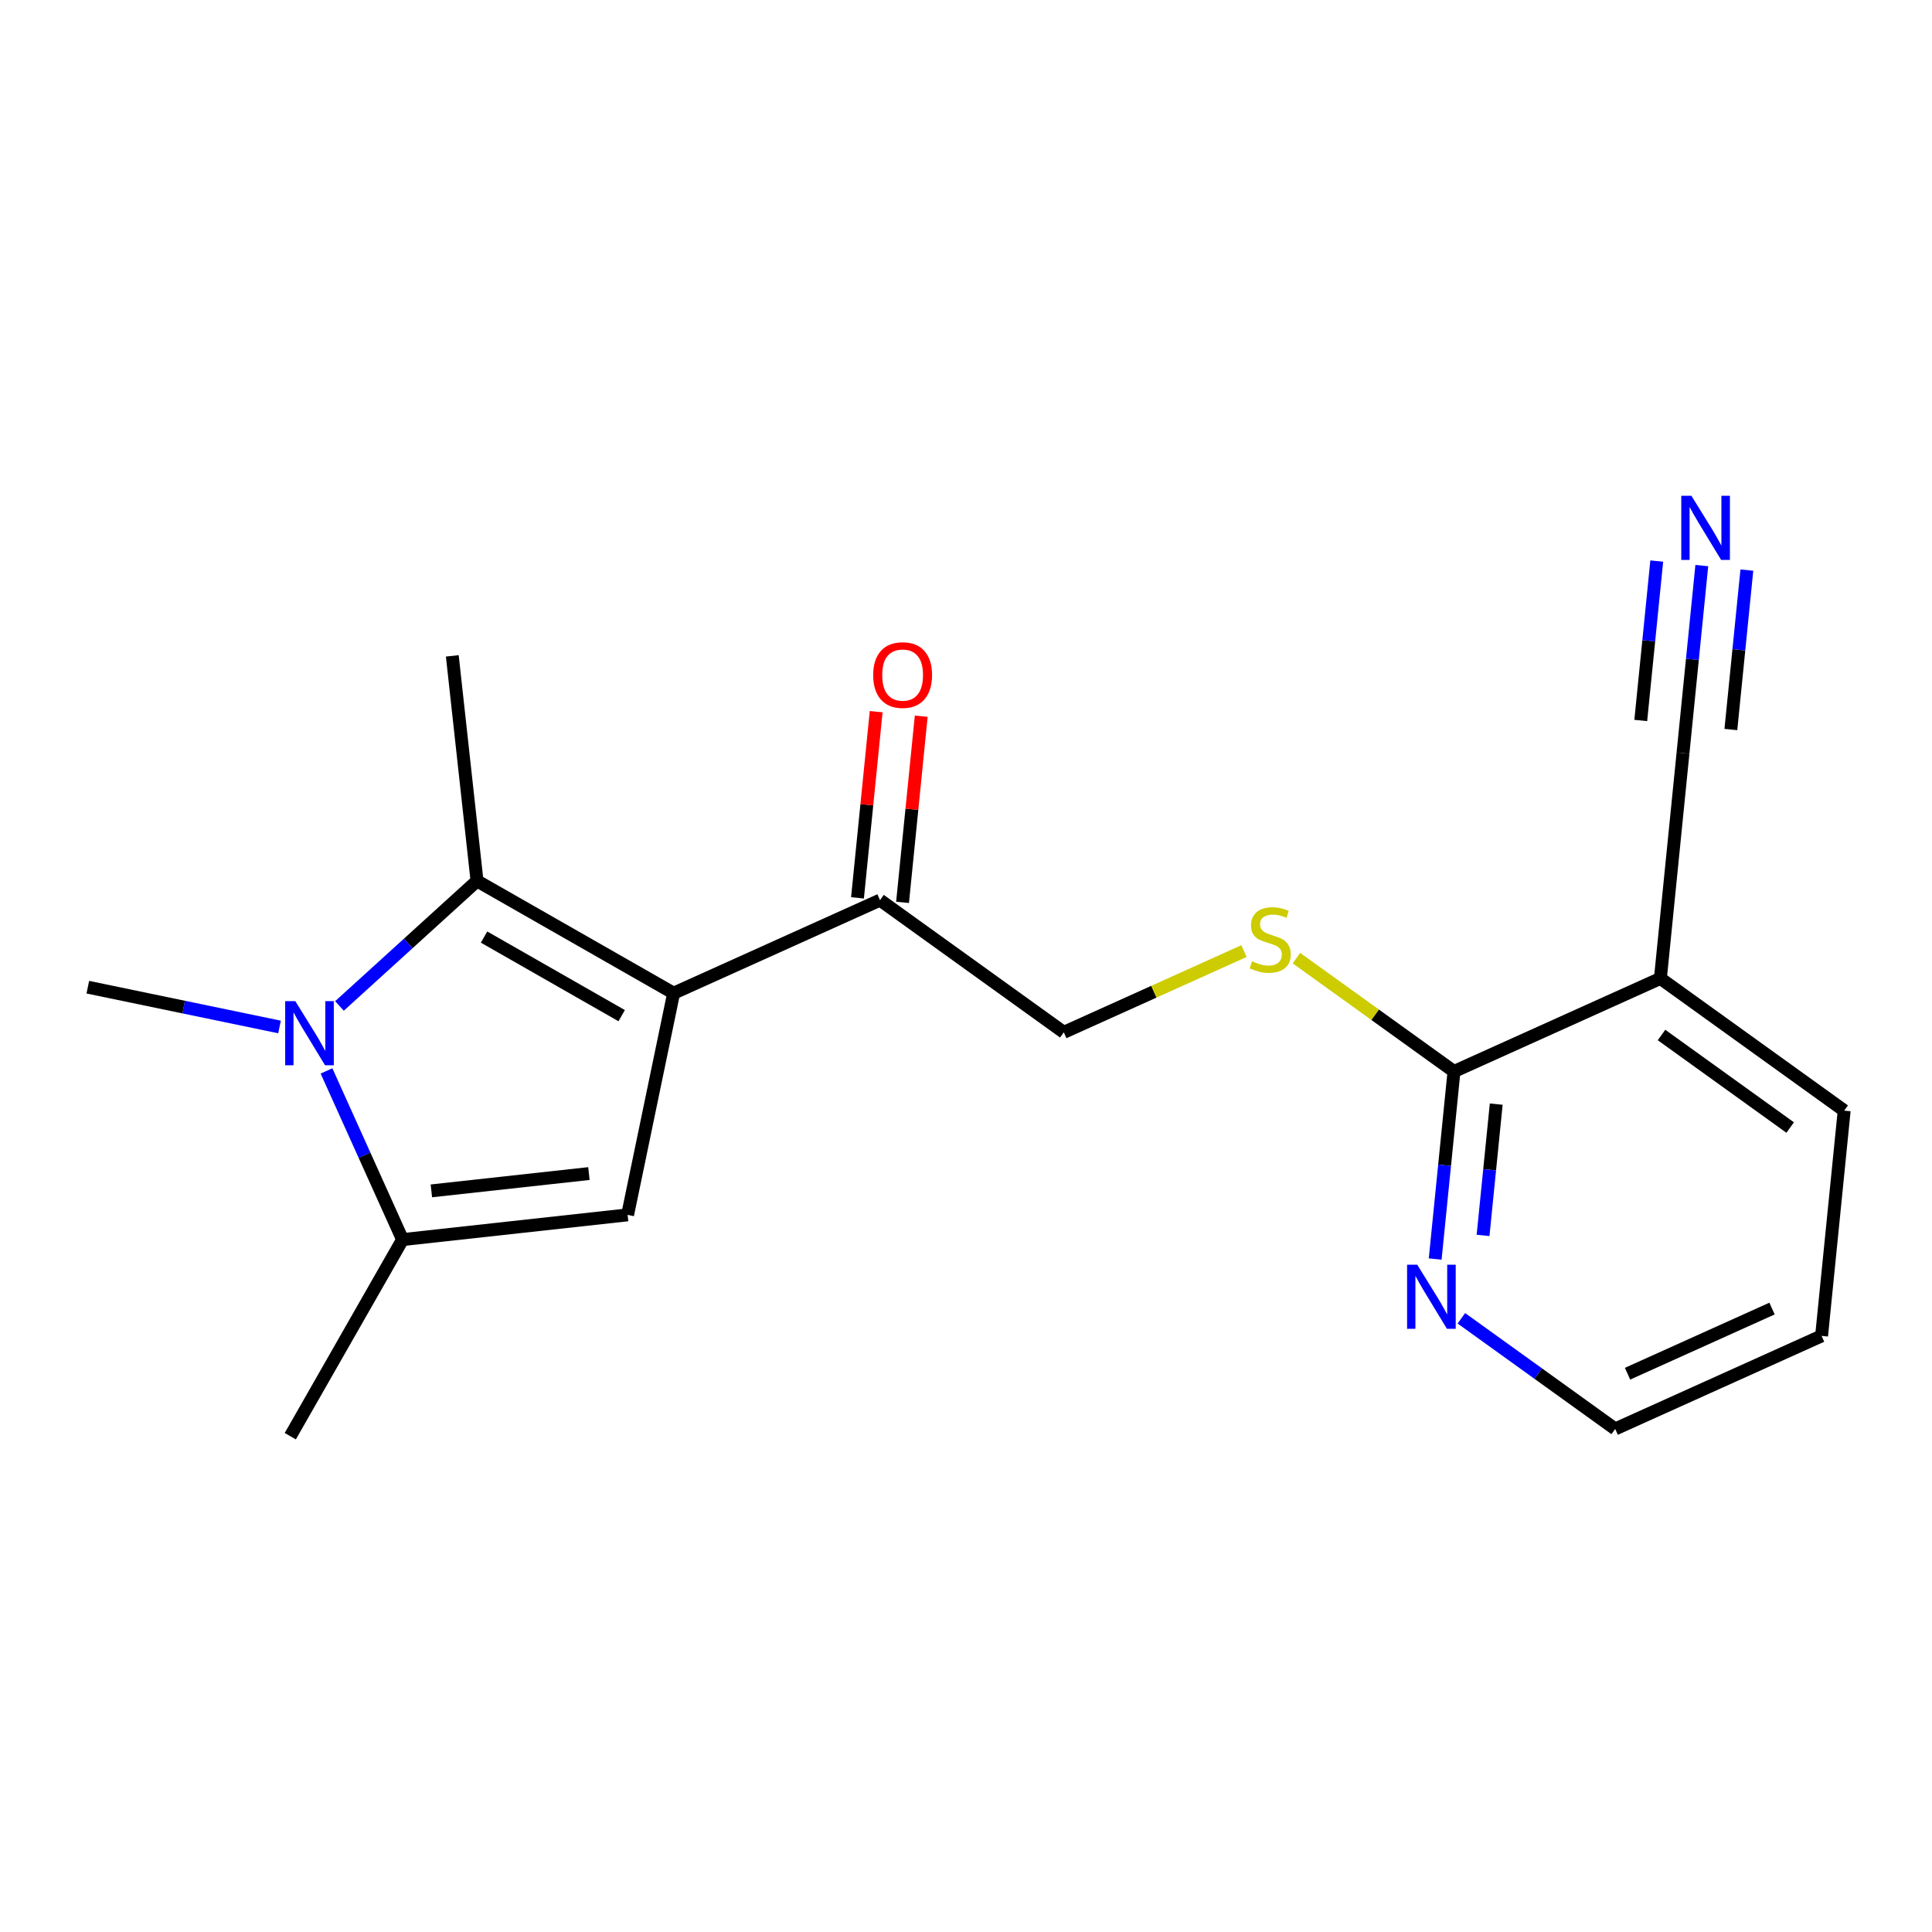 <?xml version='1.0' encoding='iso-8859-1'?>
<svg version='1.1' baseProfile='full'
              xmlns='http://www.w3.org/2000/svg'
                      xmlns:rdkit='http://www.rdkit.org/xml'
                      xmlns:xlink='http://www.w3.org/1999/xlink'
                  xml:space='preserve'
width='300px' height='300px' viewBox='0 0 300 300'>
<!-- END OF HEADER -->
<rect style='opacity:1.0;fill:#FFFFFF;stroke:none' width='300' height='300' x='0' y='0'> </rect>
<rect style='opacity:1.0;fill:#FFFFFF;stroke:none' width='300' height='300' x='0' y='0'> </rect>
<path class='bond-0 atom-0 atom-1' d='M 45.076,223.012 L 62.509,192.483' style='fill:none;fill-rule:evenodd;stroke:#000000;stroke-width:2.0px;stroke-linecap:butt;stroke-linejoin:miter;stroke-opacity:1' />
<path class='bond-1 atom-1 atom-2' d='M 62.509,192.483 L 97.455,188.643' style='fill:none;fill-rule:evenodd;stroke:#000000;stroke-width:2.0px;stroke-linecap:butt;stroke-linejoin:miter;stroke-opacity:1' />
<path class='bond-1 atom-1 atom-2' d='M 66.983,184.918 L 91.445,182.23' style='fill:none;fill-rule:evenodd;stroke:#000000;stroke-width:2.0px;stroke-linecap:butt;stroke-linejoin:miter;stroke-opacity:1' />
<path class='bond-19 atom-18 atom-1' d='M 50.699,166.292 L 56.604,179.388' style='fill:none;fill-rule:evenodd;stroke:#0000FF;stroke-width:2.0px;stroke-linecap:butt;stroke-linejoin:miter;stroke-opacity:1' />
<path class='bond-19 atom-18 atom-1' d='M 56.604,179.388 L 62.509,192.483' style='fill:none;fill-rule:evenodd;stroke:#000000;stroke-width:2.0px;stroke-linecap:butt;stroke-linejoin:miter;stroke-opacity:1' />
<path class='bond-2 atom-2 atom-3' d='M 97.455,188.643 L 104.601,154.221' style='fill:none;fill-rule:evenodd;stroke:#000000;stroke-width:2.0px;stroke-linecap:butt;stroke-linejoin:miter;stroke-opacity:1' />
<path class='bond-3 atom-3 atom-4' d='M 104.601,154.221 L 136.649,139.77' style='fill:none;fill-rule:evenodd;stroke:#000000;stroke-width:2.0px;stroke-linecap:butt;stroke-linejoin:miter;stroke-opacity:1' />
<path class='bond-15 atom-3 atom-16' d='M 104.601,154.221 L 74.072,136.788' style='fill:none;fill-rule:evenodd;stroke:#000000;stroke-width:2.0px;stroke-linecap:butt;stroke-linejoin:miter;stroke-opacity:1' />
<path class='bond-15 atom-3 atom-16' d='M 96.535,157.712 L 75.165,145.508' style='fill:none;fill-rule:evenodd;stroke:#000000;stroke-width:2.0px;stroke-linecap:butt;stroke-linejoin:miter;stroke-opacity:1' />
<path class='bond-4 atom-4 atom-5' d='M 140.147,140.121 L 141.598,125.665' style='fill:none;fill-rule:evenodd;stroke:#000000;stroke-width:2.0px;stroke-linecap:butt;stroke-linejoin:miter;stroke-opacity:1' />
<path class='bond-4 atom-4 atom-5' d='M 141.598,125.665 L 143.048,111.209' style='fill:none;fill-rule:evenodd;stroke:#FF0000;stroke-width:2.0px;stroke-linecap:butt;stroke-linejoin:miter;stroke-opacity:1' />
<path class='bond-4 atom-4 atom-5' d='M 133.151,139.419 L 134.602,124.963' style='fill:none;fill-rule:evenodd;stroke:#000000;stroke-width:2.0px;stroke-linecap:butt;stroke-linejoin:miter;stroke-opacity:1' />
<path class='bond-4 atom-4 atom-5' d='M 134.602,124.963 L 136.052,110.507' style='fill:none;fill-rule:evenodd;stroke:#FF0000;stroke-width:2.0px;stroke-linecap:butt;stroke-linejoin:miter;stroke-opacity:1' />
<path class='bond-5 atom-4 atom-6' d='M 136.649,139.77 L 165.189,160.299' style='fill:none;fill-rule:evenodd;stroke:#000000;stroke-width:2.0px;stroke-linecap:butt;stroke-linejoin:miter;stroke-opacity:1' />
<path class='bond-6 atom-6 atom-7' d='M 165.189,160.299 L 179.177,153.992' style='fill:none;fill-rule:evenodd;stroke:#000000;stroke-width:2.0px;stroke-linecap:butt;stroke-linejoin:miter;stroke-opacity:1' />
<path class='bond-6 atom-6 atom-7' d='M 179.177,153.992 L 193.166,147.684' style='fill:none;fill-rule:evenodd;stroke:#CCCC00;stroke-width:2.0px;stroke-linecap:butt;stroke-linejoin:miter;stroke-opacity:1' />
<path class='bond-7 atom-7 atom-8' d='M 201.308,148.777 L 213.542,157.577' style='fill:none;fill-rule:evenodd;stroke:#CCCC00;stroke-width:2.0px;stroke-linecap:butt;stroke-linejoin:miter;stroke-opacity:1' />
<path class='bond-7 atom-7 atom-8' d='M 213.542,157.577 L 225.776,166.378' style='fill:none;fill-rule:evenodd;stroke:#000000;stroke-width:2.0px;stroke-linecap:butt;stroke-linejoin:miter;stroke-opacity:1' />
<path class='bond-8 atom-8 atom-9' d='M 225.776,166.378 L 224.315,180.939' style='fill:none;fill-rule:evenodd;stroke:#000000;stroke-width:2.0px;stroke-linecap:butt;stroke-linejoin:miter;stroke-opacity:1' />
<path class='bond-8 atom-8 atom-9' d='M 224.315,180.939 L 222.854,195.501' style='fill:none;fill-rule:evenodd;stroke:#0000FF;stroke-width:2.0px;stroke-linecap:butt;stroke-linejoin:miter;stroke-opacity:1' />
<path class='bond-8 atom-8 atom-9' d='M 232.334,171.448 L 231.311,181.641' style='fill:none;fill-rule:evenodd;stroke:#000000;stroke-width:2.0px;stroke-linecap:butt;stroke-linejoin:miter;stroke-opacity:1' />
<path class='bond-8 atom-8 atom-9' d='M 231.311,181.641 L 230.289,191.834' style='fill:none;fill-rule:evenodd;stroke:#0000FF;stroke-width:2.0px;stroke-linecap:butt;stroke-linejoin:miter;stroke-opacity:1' />
<path class='bond-20 atom-13 atom-8' d='M 257.824,151.926 L 225.776,166.378' style='fill:none;fill-rule:evenodd;stroke:#000000;stroke-width:2.0px;stroke-linecap:butt;stroke-linejoin:miter;stroke-opacity:1' />
<path class='bond-9 atom-9 atom-10' d='M 226.922,204.706 L 238.864,213.296' style='fill:none;fill-rule:evenodd;stroke:#0000FF;stroke-width:2.0px;stroke-linecap:butt;stroke-linejoin:miter;stroke-opacity:1' />
<path class='bond-9 atom-9 atom-10' d='M 238.864,213.296 L 250.806,221.887' style='fill:none;fill-rule:evenodd;stroke:#000000;stroke-width:2.0px;stroke-linecap:butt;stroke-linejoin:miter;stroke-opacity:1' />
<path class='bond-10 atom-10 atom-11' d='M 250.806,221.887 L 282.854,207.436' style='fill:none;fill-rule:evenodd;stroke:#000000;stroke-width:2.0px;stroke-linecap:butt;stroke-linejoin:miter;stroke-opacity:1' />
<path class='bond-10 atom-10 atom-11' d='M 252.723,213.31 L 275.157,203.194' style='fill:none;fill-rule:evenodd;stroke:#000000;stroke-width:2.0px;stroke-linecap:butt;stroke-linejoin:miter;stroke-opacity:1' />
<path class='bond-11 atom-11 atom-12' d='M 282.854,207.436 L 286.364,172.456' style='fill:none;fill-rule:evenodd;stroke:#000000;stroke-width:2.0px;stroke-linecap:butt;stroke-linejoin:miter;stroke-opacity:1' />
<path class='bond-12 atom-12 atom-13' d='M 286.364,172.456 L 257.824,151.926' style='fill:none;fill-rule:evenodd;stroke:#000000;stroke-width:2.0px;stroke-linecap:butt;stroke-linejoin:miter;stroke-opacity:1' />
<path class='bond-12 atom-12 atom-13' d='M 277.977,175.084 L 258,160.714' style='fill:none;fill-rule:evenodd;stroke:#000000;stroke-width:2.0px;stroke-linecap:butt;stroke-linejoin:miter;stroke-opacity:1' />
<path class='bond-13 atom-13 atom-14' d='M 257.824,151.926 L 261.334,116.946' style='fill:none;fill-rule:evenodd;stroke:#000000;stroke-width:2.0px;stroke-linecap:butt;stroke-linejoin:miter;stroke-opacity:1' />
<path class='bond-14 atom-14 atom-15' d='M 261.334,116.946 L 262.795,102.385' style='fill:none;fill-rule:evenodd;stroke:#000000;stroke-width:2.0px;stroke-linecap:butt;stroke-linejoin:miter;stroke-opacity:1' />
<path class='bond-14 atom-14 atom-15' d='M 262.795,102.385 L 264.255,87.823' style='fill:none;fill-rule:evenodd;stroke:#0000FF;stroke-width:2.0px;stroke-linecap:butt;stroke-linejoin:miter;stroke-opacity:1' />
<path class='bond-14 atom-14 atom-15' d='M 268.768,113.28 L 270.01,100.902' style='fill:none;fill-rule:evenodd;stroke:#000000;stroke-width:2.0px;stroke-linecap:butt;stroke-linejoin:miter;stroke-opacity:1' />
<path class='bond-14 atom-14 atom-15' d='M 270.01,100.902 L 271.251,88.525' style='fill:none;fill-rule:evenodd;stroke:#0000FF;stroke-width:2.0px;stroke-linecap:butt;stroke-linejoin:miter;stroke-opacity:1' />
<path class='bond-14 atom-14 atom-15' d='M 254.776,111.876 L 256.018,99.499' style='fill:none;fill-rule:evenodd;stroke:#000000;stroke-width:2.0px;stroke-linecap:butt;stroke-linejoin:miter;stroke-opacity:1' />
<path class='bond-14 atom-14 atom-15' d='M 256.018,99.499 L 257.259,87.121' style='fill:none;fill-rule:evenodd;stroke:#0000FF;stroke-width:2.0px;stroke-linecap:butt;stroke-linejoin:miter;stroke-opacity:1' />
<path class='bond-16 atom-16 atom-17' d='M 74.072,136.788 L 70.232,101.842' style='fill:none;fill-rule:evenodd;stroke:#000000;stroke-width:2.0px;stroke-linecap:butt;stroke-linejoin:miter;stroke-opacity:1' />
<path class='bond-17 atom-16 atom-18' d='M 74.072,136.788 L 63.393,146.496' style='fill:none;fill-rule:evenodd;stroke:#000000;stroke-width:2.0px;stroke-linecap:butt;stroke-linejoin:miter;stroke-opacity:1' />
<path class='bond-17 atom-16 atom-18' d='M 63.393,146.496 L 52.713,156.204' style='fill:none;fill-rule:evenodd;stroke:#0000FF;stroke-width:2.0px;stroke-linecap:butt;stroke-linejoin:miter;stroke-opacity:1' />
<path class='bond-18 atom-18 atom-19' d='M 43.404,159.469 L 28.52,156.379' style='fill:none;fill-rule:evenodd;stroke:#0000FF;stroke-width:2.0px;stroke-linecap:butt;stroke-linejoin:miter;stroke-opacity:1' />
<path class='bond-18 atom-18 atom-19' d='M 28.52,156.379 L 13.636,153.289' style='fill:none;fill-rule:evenodd;stroke:#000000;stroke-width:2.0px;stroke-linecap:butt;stroke-linejoin:miter;stroke-opacity:1' />
<path  class='atom-5' d='M 135.588 104.818
Q 135.588 102.428, 136.77 101.092
Q 137.951 99.756, 140.159 99.756
Q 142.366 99.756, 143.548 101.092
Q 144.729 102.428, 144.729 104.818
Q 144.729 107.237, 143.534 108.615
Q 142.338 109.979, 140.159 109.979
Q 137.965 109.979, 136.77 108.615
Q 135.588 107.251, 135.588 104.818
M 140.159 108.854
Q 141.677 108.854, 142.493 107.842
Q 143.323 106.815, 143.323 104.818
Q 143.323 102.863, 142.493 101.879
Q 141.677 100.881, 140.159 100.881
Q 138.64 100.881, 137.81 101.865
Q 136.995 102.849, 136.995 104.818
Q 136.995 106.829, 137.81 107.842
Q 138.64 108.854, 140.159 108.854
' fill='#FF0000'/>
<path  class='atom-7' d='M 194.424 149.265
Q 194.537 149.308, 195.001 149.505
Q 195.465 149.701, 195.971 149.828
Q 196.492 149.94, 196.998 149.94
Q 197.94 149.94, 198.488 149.49
Q 199.037 149.026, 199.037 148.225
Q 199.037 147.676, 198.756 147.339
Q 198.488 147.001, 198.067 146.819
Q 197.645 146.636, 196.942 146.425
Q 196.056 146.158, 195.521 145.905
Q 195.001 145.651, 194.621 145.117
Q 194.256 144.583, 194.256 143.683
Q 194.256 142.431, 195.099 141.658
Q 195.957 140.884, 197.645 140.884
Q 198.798 140.884, 200.106 141.433
L 199.782 142.516
Q 198.587 142.023, 197.687 142.023
Q 196.717 142.023, 196.182 142.431
Q 195.648 142.825, 195.662 143.514
Q 195.662 144.048, 195.929 144.372
Q 196.21 144.695, 196.604 144.878
Q 197.012 145.061, 197.687 145.272
Q 198.587 145.553, 199.121 145.834
Q 199.656 146.116, 200.035 146.692
Q 200.429 147.255, 200.429 148.225
Q 200.429 149.603, 199.501 150.348
Q 198.587 151.08, 197.054 151.08
Q 196.168 151.08, 195.493 150.883
Q 194.832 150.7, 194.045 150.376
L 194.424 149.265
' fill='#CCCC00'/>
<path  class='atom-9' d='M 220.066 196.38
L 223.329 201.653
Q 223.652 202.173, 224.172 203.116
Q 224.693 204.058, 224.721 204.114
L 224.721 196.38
L 226.043 196.38
L 226.043 206.336
L 224.679 206.336
L 221.177 200.57
Q 220.769 199.895, 220.333 199.122
Q 219.911 198.348, 219.785 198.109
L 219.785 206.336
L 218.491 206.336
L 218.491 196.38
L 220.066 196.38
' fill='#0000FF'/>
<path  class='atom-15' d='M 262.642 76.988
L 265.905 82.261
Q 266.228 82.782, 266.748 83.724
Q 267.269 84.666, 267.297 84.722
L 267.297 76.988
L 268.619 76.988
L 268.619 86.944
L 267.255 86.944
L 263.753 81.178
Q 263.345 80.504, 262.909 79.73
Q 262.487 78.957, 262.361 78.718
L 262.361 86.944
L 261.067 86.944
L 261.067 76.988
L 262.642 76.988
' fill='#0000FF'/>
<path  class='atom-18' d='M 45.857 155.457
L 49.12 160.73
Q 49.443 161.251, 49.964 162.193
Q 50.484 163.135, 50.512 163.191
L 50.512 155.457
L 51.834 155.457
L 51.834 165.413
L 50.47 165.413
L 46.968 159.647
Q 46.56 158.972, 46.125 158.199
Q 45.703 157.426, 45.576 157.187
L 45.576 165.413
L 44.282 165.413
L 44.282 155.457
L 45.857 155.457
' fill='#0000FF'/>
</svg>
